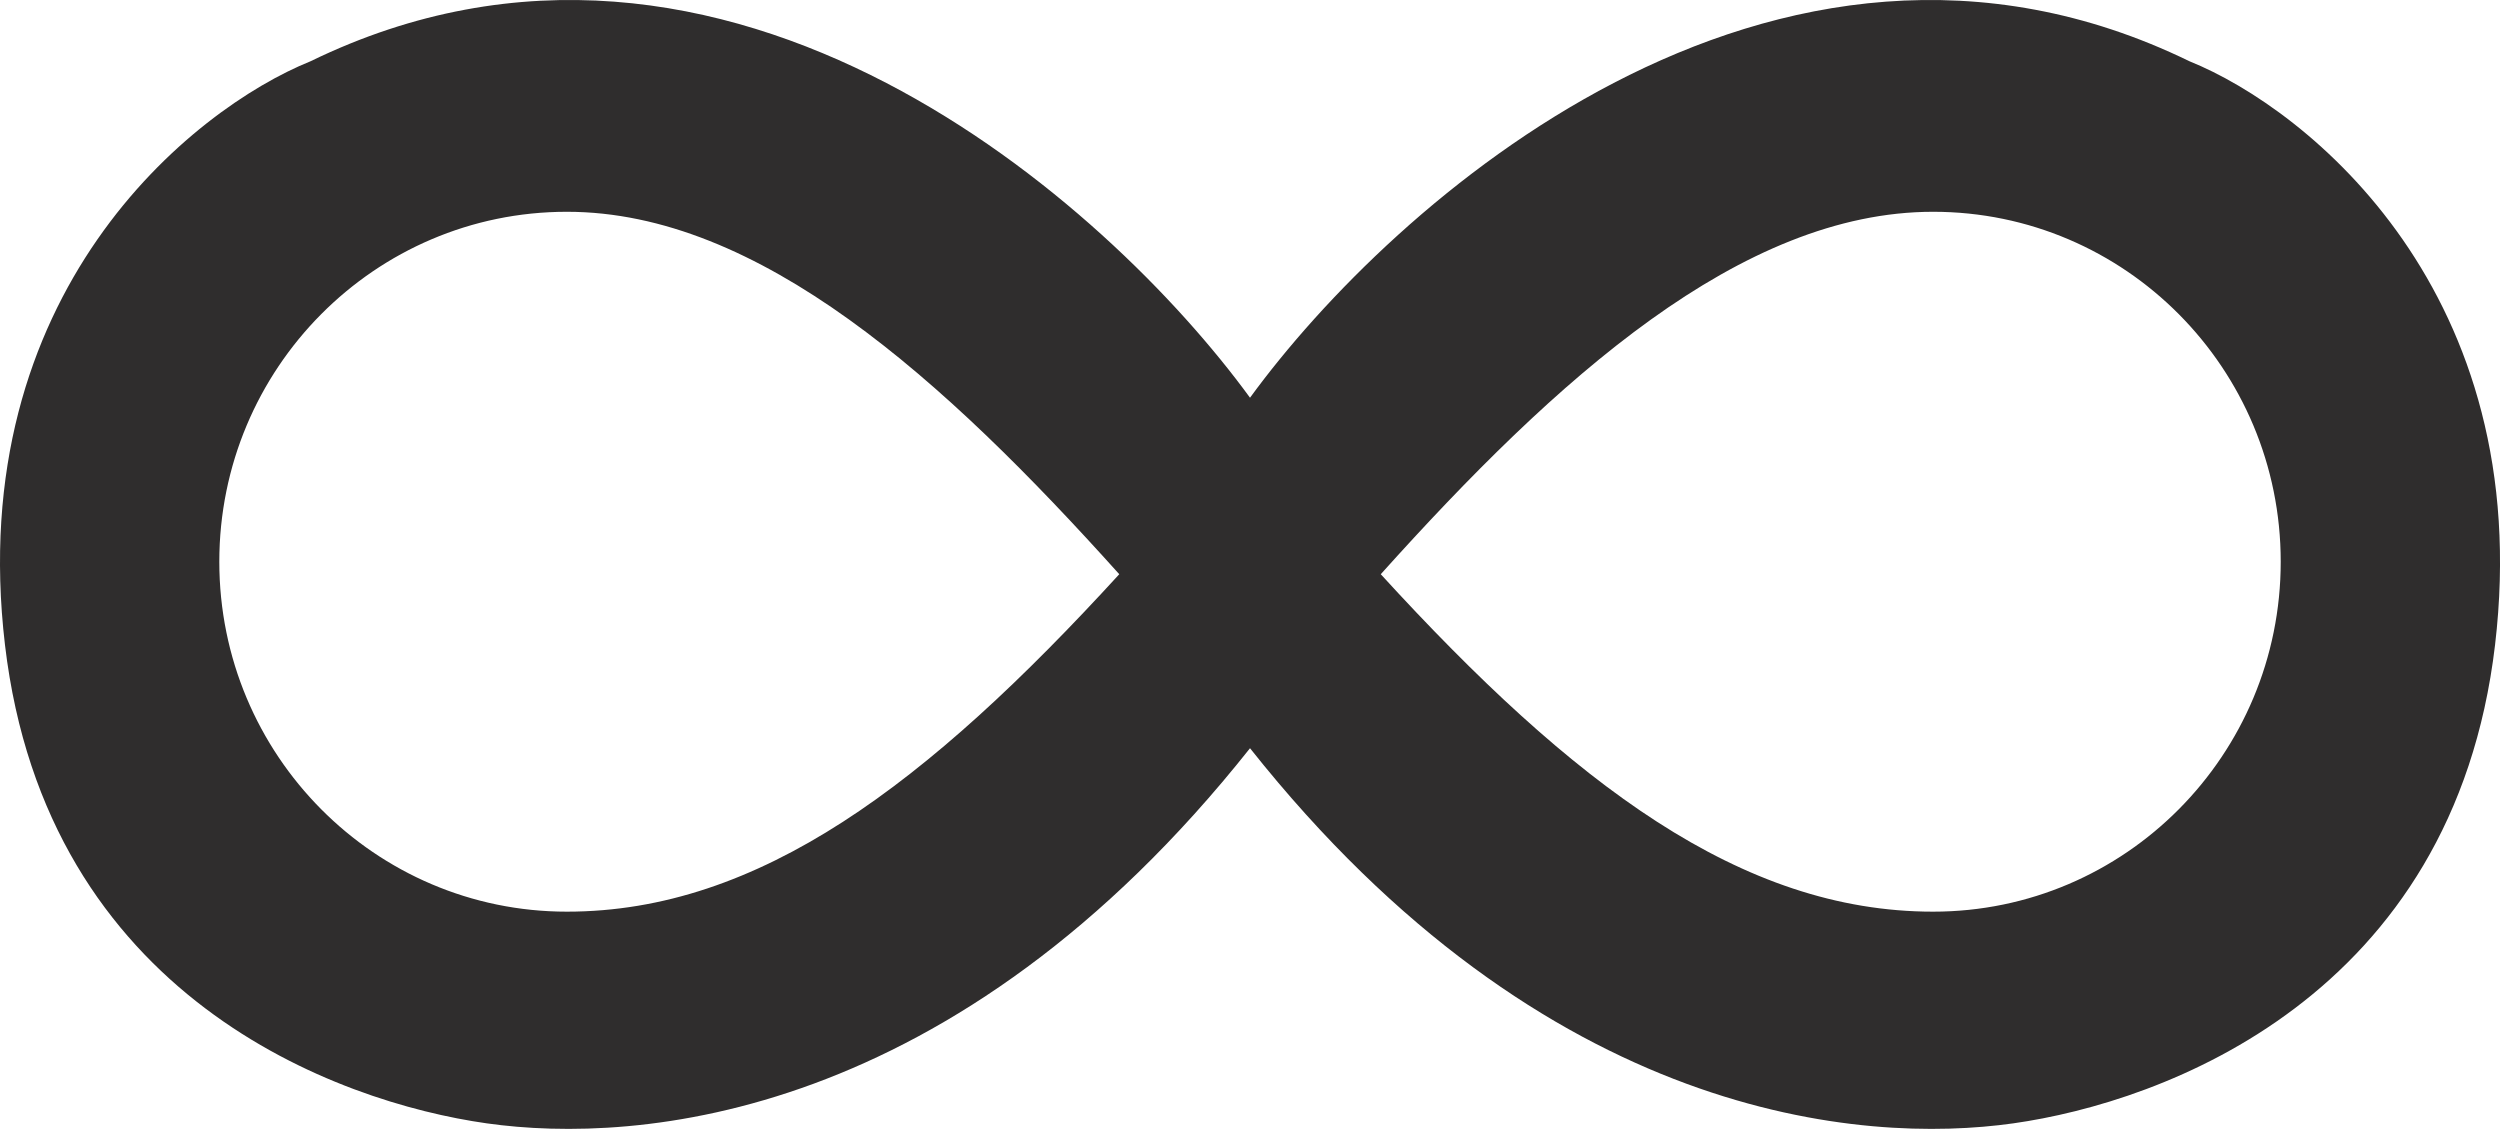 <?xml version="1.0" encoding="UTF-8"?> <svg xmlns="http://www.w3.org/2000/svg" width="406" height="184" viewBox="0 0 406 184" fill="none"><path d="M262.06 13.476C289.08 -0.57 321.753 -6.518 355.562 9.945C374.994 17.788 411.926 47.687 405.196 104.734C398.45 161.918 351.369 178.984 326.939 182.435C302.521 185.883 251.076 182.096 203.002 121.511C154.928 182.096 103.484 185.883 79.065 182.435C54.636 178.985 7.555 161.919 0.809 104.734C-5.922 47.687 31.011 17.788 50.442 9.945C84.252 -6.518 116.925 -0.57 143.945 13.476C170.268 27.159 191.303 48.56 203.002 64.591C214.701 48.56 235.737 27.159 262.06 13.476ZM92.061 34.393C60.888 34.393 35.616 59.836 35.616 91.223C35.616 122.609 60.888 148.054 92.061 148.054C123.235 148.053 150.522 127.418 181.769 93.253C153.21 61.455 123.235 34.393 92.061 34.393ZM313.943 34.393C282.77 34.393 252.794 61.455 224.235 93.253C255.482 127.419 282.77 148.054 313.943 148.054C345.117 148.054 370.389 122.609 370.389 91.223C370.389 59.836 345.117 34.393 313.943 34.393Z" fill="#2F2D2D"></path></svg> 